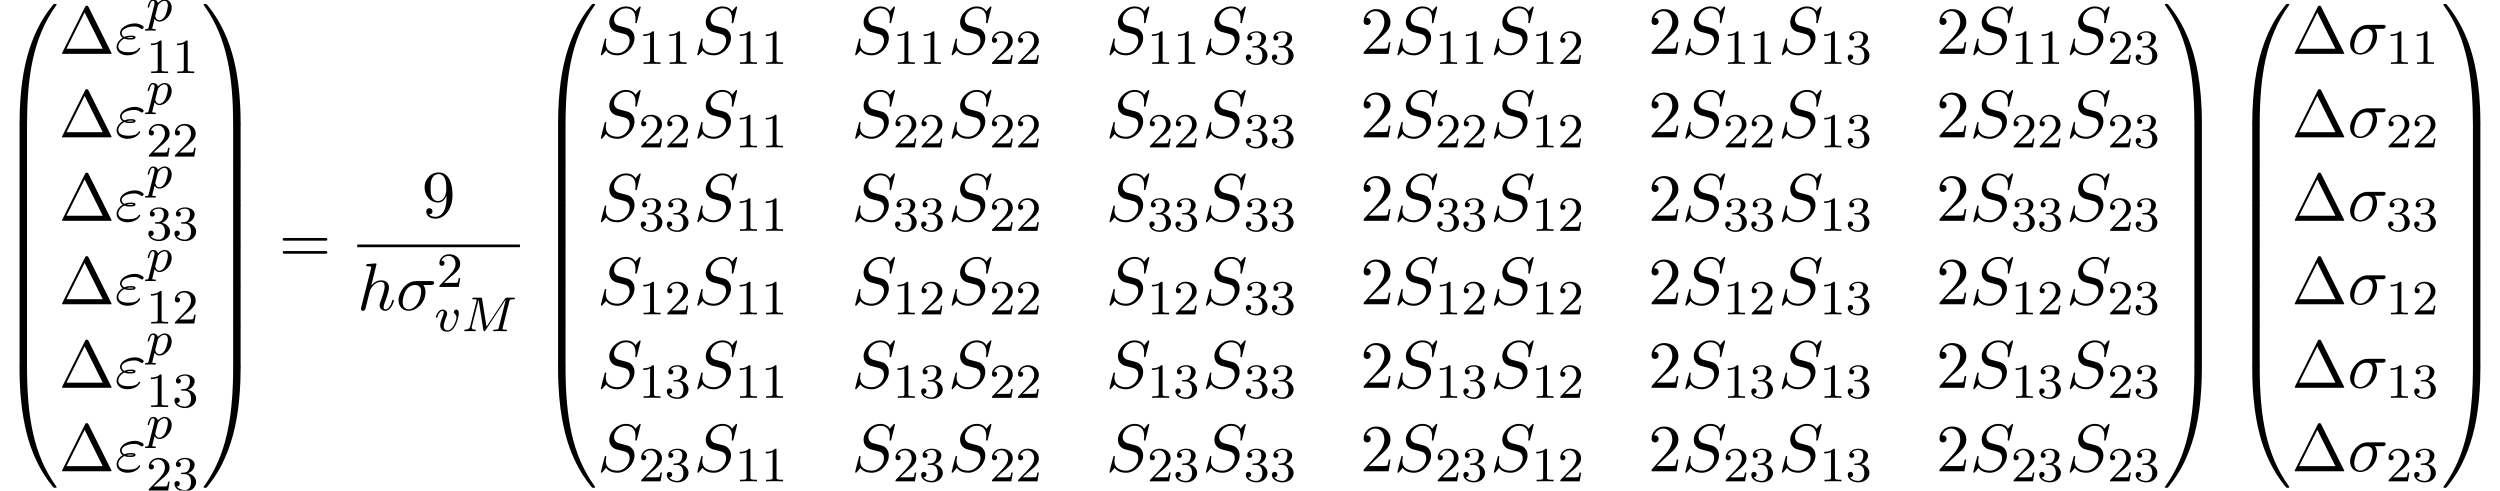 <?xml version='1.0' encoding='UTF-8'?>
<!-- This file was generated by dvisvgm 2.6.3 -->
<svg version='1.1' xmlns='http://www.w3.org/2000/svg' xmlns:xlink='http://www.w3.org/1999/xlink' width='405.737pt' height='79.609pt' viewBox='53.798 81.443 405.737 79.609'>
<defs>
<path id='g3-49' d='M2.503 -5.077C2.503 -5.292 2.487 -5.3 2.271 -5.3C1.945 -4.981 1.522 -4.79 0.765 -4.79V-4.527C0.98 -4.527 1.411 -4.527 1.873 -4.742V-0.654C1.873 -0.359 1.849 -0.263 1.092 -0.263H0.813V0C1.14 -0.024 1.825 -0.024 2.184 -0.024S3.236 -0.024 3.563 0V-0.263H3.284C2.527 -0.263 2.503 -0.359 2.503 -0.654V-5.077Z'/>
<path id='g3-50' d='M2.248 -1.626C2.375 -1.745 2.71 -2.008 2.837 -2.12C3.332 -2.574 3.802 -3.013 3.802 -3.738C3.802 -4.686 3.005 -5.3 2.008 -5.3C1.052 -5.3 0.422 -4.575 0.422 -3.866C0.422 -3.475 0.733 -3.419 0.845 -3.419C1.012 -3.419 1.259 -3.539 1.259 -3.842C1.259 -4.256 0.861 -4.256 0.765 -4.256C0.996 -4.838 1.53 -5.037 1.921 -5.037C2.662 -5.037 3.045 -4.407 3.045 -3.738C3.045 -2.909 2.463 -2.303 1.522 -1.339L0.518 -0.303C0.422 -0.215 0.422 -0.199 0.422 0H3.571L3.802 -1.427H3.555C3.531 -1.267 3.467 -0.869 3.371 -0.717C3.324 -0.654 2.718 -0.654 2.59 -0.654H1.172L2.248 -1.626Z'/>
<path id='g3-51' d='M2.016 -2.662C2.646 -2.662 3.045 -2.2 3.045 -1.363C3.045 -0.367 2.479 -0.072 2.056 -0.072C1.618 -0.072 1.02 -0.231 0.741 -0.654C1.028 -0.654 1.227 -0.837 1.227 -1.1C1.227 -1.355 1.044 -1.538 0.789 -1.538C0.574 -1.538 0.351 -1.403 0.351 -1.084C0.351 -0.327 1.164 0.167 2.072 0.167C3.132 0.167 3.873 -0.566 3.873 -1.363C3.873 -2.024 3.347 -2.63 2.534 -2.805C3.164 -3.029 3.634 -3.571 3.634 -4.208S2.917 -5.3 2.088 -5.3C1.235 -5.3 0.59 -4.838 0.59 -4.232C0.59 -3.937 0.789 -3.81 0.996 -3.81C1.243 -3.81 1.403 -3.985 1.403 -4.216C1.403 -4.511 1.148 -4.623 0.972 -4.631C1.307 -5.069 1.921 -5.093 2.064 -5.093C2.271 -5.093 2.877 -5.029 2.877 -4.208C2.877 -3.65 2.646 -3.316 2.534 -3.188C2.295 -2.941 2.112 -2.925 1.626 -2.893C1.474 -2.885 1.411 -2.877 1.411 -2.774C1.411 -2.662 1.482 -2.662 1.618 -2.662H2.016Z'/>
<path id='g1-77' d='M7.739 -4.798C7.819 -5.109 7.835 -5.181 8.393 -5.181C8.576 -5.181 8.671 -5.181 8.671 -5.332C8.671 -5.444 8.568 -5.444 8.424 -5.444H7.396C7.181 -5.444 7.157 -5.444 7.054 -5.284L4.049 -0.733L3.339 -5.228C3.308 -5.428 3.3 -5.444 3.061 -5.444H1.985C1.841 -5.444 1.737 -5.444 1.737 -5.292C1.737 -5.181 1.841 -5.181 1.969 -5.181C2.232 -5.181 2.463 -5.181 2.463 -5.053C2.463 -5.021 2.455 -5.013 2.431 -4.91L1.419 -0.853C1.323 -0.454 1.116 -0.279 0.582 -0.263C0.534 -0.263 0.438 -0.255 0.438 -0.112C0.438 -0.064 0.478 0 0.558 0C0.59 0 0.773 -0.024 1.347 -0.024C1.977 -0.024 2.096 0 2.168 0C2.2 0 2.319 0 2.319 -0.151C2.319 -0.247 2.232 -0.263 2.176 -0.263C1.889 -0.271 1.65 -0.319 1.65 -0.598C1.65 -0.638 1.674 -0.749 1.674 -0.757L2.758 -5.085H2.766L3.539 -0.215C3.563 -0.088 3.571 0 3.682 0S3.85 -0.088 3.897 -0.159L7.173 -5.149L7.181 -5.141L6.057 -0.63C5.986 -0.327 5.97 -0.263 5.38 -0.263C5.228 -0.263 5.133 -0.263 5.133 -0.112C5.133 -0.08 5.157 0 5.26 0S5.603 -0.016 5.715 -0.024H6.225C6.966 -0.024 7.157 0 7.213 0C7.261 0 7.372 0 7.372 -0.151C7.372 -0.263 7.269 -0.263 7.133 -0.263C7.109 -0.263 6.966 -0.263 6.83 -0.279C6.663 -0.295 6.647 -0.319 6.647 -0.391C6.647 -0.43 6.663 -0.478 6.671 -0.518L7.739 -4.798Z'/>
<path id='g1-112' d='M0.414 0.964C0.351 1.219 0.335 1.283 0.016 1.283C-0.096 1.283 -0.191 1.283 -0.191 1.435C-0.191 1.506 -0.12 1.546 -0.08 1.546C0 1.546 0.032 1.522 0.622 1.522C1.196 1.522 1.363 1.546 1.419 1.546C1.451 1.546 1.57 1.546 1.57 1.395C1.57 1.283 1.459 1.283 1.363 1.283C0.98 1.283 0.98 1.235 0.98 1.164C0.98 1.108 1.124 0.542 1.363 -0.391C1.467 -0.207 1.714 0.08 2.144 0.08C3.124 0.08 4.144 -1.052 4.144 -2.208C4.144 -2.997 3.634 -3.515 2.997 -3.515C2.519 -3.515 2.136 -3.188 1.905 -2.949C1.737 -3.515 1.203 -3.515 1.124 -3.515C0.837 -3.515 0.638 -3.332 0.51 -3.084C0.327 -2.726 0.239 -2.319 0.239 -2.295C0.239 -2.224 0.295 -2.192 0.359 -2.192C0.462 -2.192 0.47 -2.224 0.526 -2.431C0.63 -2.837 0.773 -3.292 1.1 -3.292C1.299 -3.292 1.355 -3.108 1.355 -2.917C1.355 -2.837 1.323 -2.646 1.307 -2.582L0.414 0.964ZM1.881 -2.455C1.921 -2.59 1.921 -2.606 2.04 -2.75C2.343 -3.108 2.686 -3.292 2.973 -3.292C3.371 -3.292 3.523 -2.901 3.523 -2.542C3.523 -2.248 3.347 -1.395 3.108 -0.925C2.901 -0.494 2.519 -0.143 2.144 -0.143C1.602 -0.143 1.474 -0.765 1.474 -0.821C1.474 -0.837 1.49 -0.925 1.498 -0.948L1.881 -2.455Z'/>
<path id='g1-118' d='M3.961 -2.901C3.961 -3.523 3.602 -3.523 3.571 -3.523C3.379 -3.523 3.156 -3.316 3.156 -3.108C3.156 -2.981 3.22 -2.925 3.292 -2.861C3.475 -2.702 3.587 -2.479 3.587 -2.224C3.587 -1.857 3.061 -0.143 2.144 -0.143C1.801 -0.143 1.522 -0.327 1.522 -0.829C1.522 -1.267 1.761 -1.897 1.953 -2.375C2.048 -2.63 2.072 -2.694 2.072 -2.837C2.072 -3.268 1.722 -3.515 1.355 -3.515C0.566 -3.515 0.239 -2.391 0.239 -2.295C0.239 -2.224 0.295 -2.192 0.359 -2.192C0.462 -2.192 0.47 -2.24 0.494 -2.319C0.701 -3.013 1.044 -3.292 1.331 -3.292C1.451 -3.292 1.522 -3.22 1.522 -3.029C1.522 -2.845 1.451 -2.662 1.371 -2.463C0.98 -1.459 0.948 -1.196 0.948 -0.948C0.948 -0.08 1.658 0.08 2.112 0.08C3.435 0.08 3.961 -2.295 3.961 -2.901Z'/>
<path id='g2-27' d='M5.651 -4.069C5.793 -4.069 6.185 -4.069 6.185 -4.44C6.185 -4.702 5.956 -4.702 5.76 -4.702H3.273C1.625 -4.702 0.415 -2.902 0.415 -1.604C0.415 -0.644 1.058 0.12 2.051 0.12C3.338 0.12 4.789 -1.2 4.789 -2.88C4.789 -3.065 4.789 -3.589 4.451 -4.069H5.651ZM2.062 -0.12C1.527 -0.12 1.091 -0.513 1.091 -1.298C1.091 -1.625 1.222 -2.52 1.604 -3.164C2.062 -3.916 2.716 -4.069 3.087 -4.069C4.004 -4.069 4.091 -3.349 4.091 -3.011C4.091 -2.498 3.873 -1.604 3.502 -1.047C3.076 -0.404 2.487 -0.12 2.062 -0.12Z'/>
<path id='g2-34' d='M1.538 -2.476C1.898 -2.324 2.215 -2.324 2.476 -2.324C2.76 -2.324 3.36 -2.324 3.36 -2.662C3.36 -2.924 2.978 -2.956 2.564 -2.956C2.335 -2.956 1.953 -2.935 1.549 -2.749C1.298 -2.88 1.113 -3.087 1.113 -3.382C1.113 -4.047 2.182 -4.44 3.164 -4.44C3.338 -4.44 3.731 -4.44 4.167 -4.135C4.287 -4.047 4.309 -4.025 4.385 -4.025C4.527 -4.025 4.68 -4.167 4.68 -4.32C4.68 -4.527 4.015 -4.942 3.273 -4.942C2.018 -4.942 0.84 -4.211 0.84 -3.382C0.84 -2.913 1.233 -2.64 1.276 -2.607C0.633 -2.247 0.284 -1.636 0.284 -1.135C0.284 -0.425 0.905 0.24 2.062 0.24C3.502 0.24 4.113 -0.72 4.113 -0.884C4.113 -0.949 4.058 -0.993 3.993 -0.993C3.938 -0.993 3.905 -0.949 3.884 -0.916C3.731 -0.665 3.469 -0.262 2.16 -0.262C1.495 -0.262 0.567 -0.425 0.567 -1.2C0.567 -1.571 0.873 -2.149 1.538 -2.476ZM1.898 -2.618C2.149 -2.705 2.378 -2.716 2.564 -2.716C2.836 -2.716 2.88 -2.705 3.076 -2.651C2.913 -2.575 2.891 -2.564 2.476 -2.564C2.236 -2.564 2.105 -2.564 1.898 -2.618Z'/>
<path id='g2-83' d='M7.036 -7.582C7.036 -7.615 7.015 -7.691 6.916 -7.691C6.862 -7.691 6.851 -7.68 6.72 -7.527L6.196 -6.905C5.913 -7.418 5.345 -7.691 4.636 -7.691C3.251 -7.691 1.942 -6.436 1.942 -5.116C1.942 -4.233 2.52 -3.731 3.076 -3.567L4.244 -3.262C4.647 -3.164 5.247 -3 5.247 -2.105C5.247 -1.124 4.353 -0.098 3.284 -0.098C2.585 -0.098 1.375 -0.338 1.375 -1.691C1.375 -1.953 1.429 -2.215 1.44 -2.28C1.451 -2.324 1.462 -2.335 1.462 -2.356C1.462 -2.465 1.385 -2.476 1.331 -2.476S1.255 -2.465 1.222 -2.433C1.178 -2.389 0.567 0.098 0.567 0.131C0.567 0.196 0.622 0.24 0.687 0.24C0.742 0.24 0.753 0.229 0.884 0.076L1.418 -0.545C1.887 0.087 2.629 0.24 3.262 0.24C4.745 0.24 6.033 -1.211 6.033 -2.564C6.033 -3.316 5.662 -3.687 5.498 -3.84C5.247 -4.091 5.084 -4.135 4.113 -4.385C3.873 -4.451 3.48 -4.56 3.382 -4.582C3.087 -4.68 2.716 -4.996 2.716 -5.575C2.716 -6.458 3.589 -7.385 4.625 -7.385C5.531 -7.385 6.196 -6.916 6.196 -5.695C6.196 -5.345 6.153 -5.149 6.153 -5.084C6.153 -5.073 6.153 -4.975 6.284 -4.975C6.393 -4.975 6.404 -5.007 6.447 -5.193L7.036 -7.582Z'/>
<path id='g2-104' d='M3.131 -7.451C3.131 -7.462 3.131 -7.571 2.989 -7.571C2.738 -7.571 1.942 -7.484 1.658 -7.462C1.571 -7.451 1.451 -7.44 1.451 -7.244C1.451 -7.113 1.549 -7.113 1.713 -7.113C2.236 -7.113 2.258 -7.036 2.258 -6.927L2.225 -6.709L0.644 -0.425C0.6 -0.273 0.6 -0.251 0.6 -0.185C0.6 0.065 0.818 0.12 0.916 0.12C1.091 0.12 1.265 -0.011 1.32 -0.164L1.527 -0.993L1.767 -1.975C1.833 -2.215 1.898 -2.455 1.953 -2.705C1.975 -2.771 2.062 -3.131 2.073 -3.196C2.105 -3.295 2.444 -3.905 2.815 -4.2C3.055 -4.375 3.393 -4.582 3.862 -4.582S4.451 -4.211 4.451 -3.818C4.451 -3.229 4.036 -2.04 3.775 -1.375C3.687 -1.124 3.633 -0.993 3.633 -0.775C3.633 -0.262 4.015 0.12 4.527 0.12C5.553 0.12 5.956 -1.473 5.956 -1.56C5.956 -1.669 5.858 -1.669 5.825 -1.669C5.716 -1.669 5.716 -1.636 5.662 -1.473C5.498 -0.895 5.149 -0.12 4.549 -0.12C4.364 -0.12 4.287 -0.229 4.287 -0.48C4.287 -0.753 4.385 -1.015 4.484 -1.255C4.658 -1.724 5.149 -3.022 5.149 -3.655C5.149 -4.364 4.713 -4.822 3.895 -4.822C3.207 -4.822 2.684 -4.484 2.28 -3.982L3.131 -7.451Z'/>
<path id='g4-1' d='M4.822 -7.615C4.745 -7.756 4.724 -7.811 4.538 -7.811S4.331 -7.756 4.255 -7.615L0.567 -0.218C0.513 -0.12 0.513 -0.098 0.513 -0.087C0.513 0 0.578 0 0.753 0H8.324C8.498 0 8.564 0 8.564 -0.087C8.564 -0.098 8.564 -0.12 8.509 -0.218L4.822 -7.615ZM4.189 -6.72L7.124 -0.829H1.244L4.189 -6.72Z'/>
<path id='g4-50' d='M1.385 -0.84L2.542 -1.964C4.244 -3.469 4.898 -4.058 4.898 -5.149C4.898 -6.393 3.916 -7.265 2.585 -7.265C1.353 -7.265 0.545 -6.262 0.545 -5.291C0.545 -4.68 1.091 -4.68 1.124 -4.68C1.309 -4.68 1.691 -4.811 1.691 -5.258C1.691 -5.542 1.495 -5.825 1.113 -5.825C1.025 -5.825 1.004 -5.825 0.971 -5.815C1.222 -6.524 1.811 -6.927 2.444 -6.927C3.436 -6.927 3.905 -6.044 3.905 -5.149C3.905 -4.276 3.36 -3.415 2.76 -2.738L0.665 -0.404C0.545 -0.284 0.545 -0.262 0.545 0H4.593L4.898 -1.898H4.625C4.571 -1.571 4.495 -1.091 4.385 -0.927C4.309 -0.84 3.589 -0.84 3.349 -0.84H1.385Z'/>
<path id='g4-57' d='M4.004 -3.469V-3.12C4.004 -0.567 2.869 -0.065 2.236 -0.065C2.051 -0.065 1.462 -0.087 1.167 -0.458C1.647 -0.458 1.735 -0.775 1.735 -0.96C1.735 -1.298 1.473 -1.462 1.233 -1.462C1.058 -1.462 0.731 -1.364 0.731 -0.938C0.731 -0.207 1.32 0.24 2.247 0.24C3.655 0.24 4.985 -1.244 4.985 -3.589C4.985 -6.524 3.731 -7.265 2.76 -7.265C2.16 -7.265 1.625 -7.069 1.156 -6.578C0.709 -6.087 0.458 -5.629 0.458 -4.811C0.458 -3.447 1.418 -2.378 2.64 -2.378C3.305 -2.378 3.753 -2.836 4.004 -3.469ZM2.651 -2.629C2.476 -2.629 1.975 -2.629 1.636 -3.316C1.44 -3.72 1.44 -4.265 1.44 -4.8C1.44 -5.389 1.44 -5.902 1.669 -6.305C1.964 -6.851 2.378 -6.993 2.76 -6.993C3.262 -6.993 3.622 -6.622 3.807 -6.131C3.938 -5.782 3.982 -5.095 3.982 -4.593C3.982 -3.687 3.611 -2.629 2.651 -2.629Z'/>
<path id='g4-61' d='M7.495 -3.567C7.658 -3.567 7.865 -3.567 7.865 -3.785S7.658 -4.004 7.505 -4.004H0.971C0.818 -4.004 0.611 -4.004 0.611 -3.785S0.818 -3.567 0.982 -3.567H7.495ZM7.505 -1.451C7.658 -1.451 7.865 -1.451 7.865 -1.669S7.658 -1.887 7.495 -1.887H0.982C0.818 -1.887 0.611 -1.887 0.611 -1.669S0.818 -1.451 0.971 -1.451H7.505Z'/>
<path id='g0-48' d='M4.08 19.309C4.32 19.309 4.385 19.309 4.385 19.156C4.407 11.509 5.291 5.16 9.109 -0.175C9.185 -0.273 9.185 -0.295 9.185 -0.316C9.185 -0.425 9.109 -0.425 8.935 -0.425S8.738 -0.425 8.716 -0.404C8.673 -0.371 7.287 1.222 6.185 3.415C4.745 6.295 3.84 9.6 3.436 13.571C3.404 13.909 3.175 16.178 3.175 18.764V19.189C3.185 19.309 3.251 19.309 3.48 19.309H4.08Z'/>
<path id='g0-49' d='M6.36 18.764C6.36 12.098 5.171 8.193 4.833 7.091C4.091 4.669 2.88 2.116 1.058 -0.131C0.895 -0.327 0.851 -0.382 0.807 -0.404C0.785 -0.415 0.775 -0.425 0.6 -0.425C0.436 -0.425 0.349 -0.425 0.349 -0.316C0.349 -0.295 0.349 -0.273 0.491 -0.076C4.287 5.225 5.138 11.771 5.149 19.156C5.149 19.309 5.215 19.309 5.455 19.309H6.055C6.284 19.309 6.349 19.309 6.36 19.189V18.764Z'/>
<path id='g0-64' d='M3.48 -0.545C3.251 -0.545 3.185 -0.545 3.175 -0.425V0C3.175 6.665 4.364 10.571 4.702 11.673C5.444 14.095 6.655 16.647 8.476 18.895C8.64 19.091 8.684 19.145 8.727 19.167C8.749 19.178 8.76 19.189 8.935 19.189S9.185 19.189 9.185 19.08C9.185 19.058 9.185 19.036 9.12 18.938C5.487 13.898 4.396 7.833 4.385 -0.393C4.385 -0.545 4.32 -0.545 4.08 -0.545H3.48Z'/>
<path id='g0-65' d='M6.36 -0.425C6.349 -0.545 6.284 -0.545 6.055 -0.545H5.455C5.215 -0.545 5.149 -0.545 5.149 -0.393C5.149 0.731 5.138 3.327 4.855 6.044C4.265 11.684 2.815 15.589 0.425 18.938C0.349 19.036 0.349 19.058 0.349 19.08C0.349 19.189 0.436 19.189 0.6 19.189C0.775 19.189 0.796 19.189 0.818 19.167C0.862 19.135 2.247 17.542 3.349 15.349C4.789 12.469 5.695 9.164 6.098 5.193C6.131 4.855 6.36 2.585 6.36 0V-0.425Z'/>
<path id='g0-66' d='M4.385 0.185C4.385 -0.098 4.375 -0.109 4.08 -0.109H3.48C3.185 -0.109 3.175 -0.098 3.175 0.185V6.36C3.175 6.644 3.185 6.655 3.48 6.655H4.08C4.375 6.655 4.385 6.644 4.385 6.36V0.185Z'/>
<path id='g0-67' d='M6.36 0.185C6.36 -0.098 6.349 -0.109 6.055 -0.109H5.455C5.16 -0.109 5.149 -0.098 5.149 0.185V6.36C5.149 6.644 5.16 6.655 5.455 6.655H6.055C6.349 6.655 6.36 6.644 6.36 6.36V0.185Z'/>
</defs>
<g id='page1'>
<use x='53.798' y='82.508' xlink:href='#g0-48'/>
<use x='53.798' y='101.708' xlink:href='#g0-66'/>
<use x='53.798' y='108.254' xlink:href='#g0-66'/>
<use x='53.798' y='114.799' xlink:href='#g0-66'/>
<use x='53.798' y='121.345' xlink:href='#g0-66'/>
<use x='53.798' y='127.89' xlink:href='#g0-66'/>
<use x='53.798' y='134.436' xlink:href='#g0-66'/>
<use x='53.798' y='141.418' xlink:href='#g0-64'/>
<use x='63.344' y='90.182' xlink:href='#g4-1'/>
<use x='72.435' y='90.182' xlink:href='#g2-34'/>
<use x='77.522' y='84.874' xlink:href='#g1-112'/>
<use x='77.522' y='93.306' xlink:href='#g3-49'/>
<use x='81.756' y='93.306' xlink:href='#g3-49'/>
<use x='63.344' y='103.731' xlink:href='#g4-1'/>
<use x='72.435' y='103.731' xlink:href='#g2-34'/>
<use x='77.522' y='98.424' xlink:href='#g1-112'/>
<use x='77.522' y='106.855' xlink:href='#g3-50'/>
<use x='81.756' y='106.855' xlink:href='#g3-50'/>
<use x='63.344' y='117.28' xlink:href='#g4-1'/>
<use x='72.435' y='117.28' xlink:href='#g2-34'/>
<use x='77.522' y='111.973' xlink:href='#g1-112'/>
<use x='77.522' y='120.404' xlink:href='#g3-51'/>
<use x='81.756' y='120.404' xlink:href='#g3-51'/>
<use x='63.344' y='130.829' xlink:href='#g4-1'/>
<use x='72.435' y='130.829' xlink:href='#g2-34'/>
<use x='77.522' y='125.522' xlink:href='#g1-112'/>
<use x='77.522' y='133.953' xlink:href='#g3-49'/>
<use x='81.756' y='133.953' xlink:href='#g3-50'/>
<use x='63.344' y='144.379' xlink:href='#g4-1'/>
<use x='72.435' y='144.379' xlink:href='#g2-34'/>
<use x='77.522' y='139.071' xlink:href='#g1-112'/>
<use x='77.522' y='147.503' xlink:href='#g3-49'/>
<use x='81.756' y='147.503' xlink:href='#g3-51'/>
<use x='63.344' y='157.928' xlink:href='#g4-1'/>
<use x='72.435' y='157.928' xlink:href='#g2-34'/>
<use x='77.522' y='152.62' xlink:href='#g1-112'/>
<use x='77.522' y='161.052' xlink:href='#g3-50'/>
<use x='81.756' y='161.052' xlink:href='#g3-51'/>
<use x='86.488' y='82.508' xlink:href='#g0-49'/>
<use x='86.488' y='101.708' xlink:href='#g0-67'/>
<use x='86.488' y='108.254' xlink:href='#g0-67'/>
<use x='86.488' y='114.799' xlink:href='#g0-67'/>
<use x='86.488' y='121.345' xlink:href='#g0-67'/>
<use x='86.488' y='127.89' xlink:href='#g0-67'/>
<use x='86.488' y='134.436' xlink:href='#g0-67'/>
<use x='86.488' y='141.418' xlink:href='#g0-65'/>
<use x='99.064' y='124.072' xlink:href='#g4-61'/>
<use x='122.251' y='116.692' xlink:href='#g4-57'/>
<rect x='111.775' y='121.127' height='0.436' width='26.408'/>
<use x='111.775' y='131.766' xlink:href='#g2-104'/>
<use x='118.06' y='131.766' xlink:href='#g2-27'/>
<use x='124.685' y='128.008' xlink:href='#g3-50'/>
<use x='124.294' y='135.2' xlink:href='#g1-118'/>
<use x='128.703' y='135.2' xlink:href='#g1-77'/>
<use x='141.196' y='82.508' xlink:href='#g0-48'/>
<use x='141.196' y='101.708' xlink:href='#g0-66'/>
<use x='141.196' y='108.254' xlink:href='#g0-66'/>
<use x='141.196' y='114.799' xlink:href='#g0-66'/>
<use x='141.196' y='121.345' xlink:href='#g0-66'/>
<use x='141.196' y='127.89' xlink:href='#g0-66'/>
<use x='141.196' y='134.436' xlink:href='#g0-66'/>
<use x='141.196' y='141.418' xlink:href='#g0-64'/>
<use x='150.742' y='90.182' xlink:href='#g2-83'/>
<use x='157.431' y='91.818' xlink:href='#g3-49'/>
<use x='161.666' y='91.818' xlink:href='#g3-49'/>
<use x='166.398' y='90.182' xlink:href='#g2-83'/>
<use x='173.087' y='91.818' xlink:href='#g3-49'/>
<use x='177.321' y='91.818' xlink:href='#g3-49'/>
<use x='192.016' y='90.182' xlink:href='#g2-83'/>
<use x='198.706' y='91.818' xlink:href='#g3-49'/>
<use x='202.94' y='91.818' xlink:href='#g3-49'/>
<use x='207.672' y='90.182' xlink:href='#g2-83'/>
<use x='214.362' y='91.818' xlink:href='#g3-50'/>
<use x='218.596' y='91.818' xlink:href='#g3-50'/>
<use x='233.291' y='90.182' xlink:href='#g2-83'/>
<use x='239.98' y='91.818' xlink:href='#g3-49'/>
<use x='244.214' y='91.818' xlink:href='#g3-49'/>
<use x='248.947' y='90.182' xlink:href='#g2-83'/>
<use x='255.636' y='91.818' xlink:href='#g3-51'/>
<use x='259.87' y='91.818' xlink:href='#g3-51'/>
<use x='274.565' y='90.182' xlink:href='#g4-50'/>
<use x='280.02' y='90.182' xlink:href='#g2-83'/>
<use x='286.709' y='91.818' xlink:href='#g3-49'/>
<use x='290.943' y='91.818' xlink:href='#g3-49'/>
<use x='295.676' y='90.182' xlink:href='#g2-83'/>
<use x='302.365' y='91.818' xlink:href='#g3-49'/>
<use x='306.599' y='91.818' xlink:href='#g3-50'/>
<use x='321.294' y='90.182' xlink:href='#g4-50'/>
<use x='326.749' y='90.182' xlink:href='#g2-83'/>
<use x='333.438' y='91.818' xlink:href='#g3-49'/>
<use x='337.672' y='91.818' xlink:href='#g3-49'/>
<use x='342.405' y='90.182' xlink:href='#g2-83'/>
<use x='349.094' y='91.818' xlink:href='#g3-49'/>
<use x='353.328' y='91.818' xlink:href='#g3-51'/>
<use x='368.023' y='90.182' xlink:href='#g4-50'/>
<use x='373.478' y='90.182' xlink:href='#g2-83'/>
<use x='380.167' y='91.818' xlink:href='#g3-49'/>
<use x='384.401' y='91.818' xlink:href='#g3-49'/>
<use x='389.134' y='90.182' xlink:href='#g2-83'/>
<use x='395.823' y='91.818' xlink:href='#g3-50'/>
<use x='400.057' y='91.818' xlink:href='#g3-51'/>
<use x='150.742' y='103.731' xlink:href='#g2-83'/>
<use x='157.431' y='105.367' xlink:href='#g3-50'/>
<use x='161.666' y='105.367' xlink:href='#g3-50'/>
<use x='166.398' y='103.731' xlink:href='#g2-83'/>
<use x='173.087' y='105.367' xlink:href='#g3-49'/>
<use x='177.321' y='105.367' xlink:href='#g3-49'/>
<use x='192.016' y='103.731' xlink:href='#g2-83'/>
<use x='198.706' y='105.367' xlink:href='#g3-50'/>
<use x='202.94' y='105.367' xlink:href='#g3-50'/>
<use x='207.672' y='103.731' xlink:href='#g2-83'/>
<use x='214.362' y='105.367' xlink:href='#g3-50'/>
<use x='218.596' y='105.367' xlink:href='#g3-50'/>
<use x='233.291' y='103.731' xlink:href='#g2-83'/>
<use x='239.98' y='105.367' xlink:href='#g3-50'/>
<use x='244.214' y='105.367' xlink:href='#g3-50'/>
<use x='248.947' y='103.731' xlink:href='#g2-83'/>
<use x='255.636' y='105.367' xlink:href='#g3-51'/>
<use x='259.87' y='105.367' xlink:href='#g3-51'/>
<use x='274.565' y='103.731' xlink:href='#g4-50'/>
<use x='280.02' y='103.731' xlink:href='#g2-83'/>
<use x='286.709' y='105.367' xlink:href='#g3-50'/>
<use x='290.943' y='105.367' xlink:href='#g3-50'/>
<use x='295.676' y='103.731' xlink:href='#g2-83'/>
<use x='302.365' y='105.367' xlink:href='#g3-49'/>
<use x='306.599' y='105.367' xlink:href='#g3-50'/>
<use x='321.294' y='103.731' xlink:href='#g4-50'/>
<use x='326.749' y='103.731' xlink:href='#g2-83'/>
<use x='333.438' y='105.367' xlink:href='#g3-50'/>
<use x='337.672' y='105.367' xlink:href='#g3-50'/>
<use x='342.405' y='103.731' xlink:href='#g2-83'/>
<use x='349.094' y='105.367' xlink:href='#g3-49'/>
<use x='353.328' y='105.367' xlink:href='#g3-51'/>
<use x='368.023' y='103.731' xlink:href='#g4-50'/>
<use x='373.478' y='103.731' xlink:href='#g2-83'/>
<use x='380.167' y='105.367' xlink:href='#g3-50'/>
<use x='384.401' y='105.367' xlink:href='#g3-50'/>
<use x='389.134' y='103.731' xlink:href='#g2-83'/>
<use x='395.823' y='105.367' xlink:href='#g3-50'/>
<use x='400.057' y='105.367' xlink:href='#g3-51'/>
<use x='150.742' y='117.28' xlink:href='#g2-83'/>
<use x='157.431' y='118.916' xlink:href='#g3-51'/>
<use x='161.666' y='118.916' xlink:href='#g3-51'/>
<use x='166.398' y='117.28' xlink:href='#g2-83'/>
<use x='173.087' y='118.916' xlink:href='#g3-49'/>
<use x='177.321' y='118.916' xlink:href='#g3-49'/>
<use x='192.016' y='117.28' xlink:href='#g2-83'/>
<use x='198.706' y='118.916' xlink:href='#g3-51'/>
<use x='202.94' y='118.916' xlink:href='#g3-51'/>
<use x='207.672' y='117.28' xlink:href='#g2-83'/>
<use x='214.362' y='118.916' xlink:href='#g3-50'/>
<use x='218.596' y='118.916' xlink:href='#g3-50'/>
<use x='233.291' y='117.28' xlink:href='#g2-83'/>
<use x='239.98' y='118.916' xlink:href='#g3-51'/>
<use x='244.214' y='118.916' xlink:href='#g3-51'/>
<use x='248.947' y='117.28' xlink:href='#g2-83'/>
<use x='255.636' y='118.916' xlink:href='#g3-51'/>
<use x='259.87' y='118.916' xlink:href='#g3-51'/>
<use x='274.565' y='117.28' xlink:href='#g4-50'/>
<use x='280.02' y='117.28' xlink:href='#g2-83'/>
<use x='286.709' y='118.916' xlink:href='#g3-51'/>
<use x='290.943' y='118.916' xlink:href='#g3-51'/>
<use x='295.676' y='117.28' xlink:href='#g2-83'/>
<use x='302.365' y='118.916' xlink:href='#g3-49'/>
<use x='306.599' y='118.916' xlink:href='#g3-50'/>
<use x='321.294' y='117.28' xlink:href='#g4-50'/>
<use x='326.749' y='117.28' xlink:href='#g2-83'/>
<use x='333.438' y='118.916' xlink:href='#g3-51'/>
<use x='337.672' y='118.916' xlink:href='#g3-51'/>
<use x='342.405' y='117.28' xlink:href='#g2-83'/>
<use x='349.094' y='118.916' xlink:href='#g3-49'/>
<use x='353.328' y='118.916' xlink:href='#g3-51'/>
<use x='368.023' y='117.28' xlink:href='#g4-50'/>
<use x='373.478' y='117.28' xlink:href='#g2-83'/>
<use x='380.167' y='118.916' xlink:href='#g3-51'/>
<use x='384.401' y='118.916' xlink:href='#g3-51'/>
<use x='389.134' y='117.28' xlink:href='#g2-83'/>
<use x='395.823' y='118.916' xlink:href='#g3-50'/>
<use x='400.057' y='118.916' xlink:href='#g3-51'/>
<use x='150.742' y='130.829' xlink:href='#g2-83'/>
<use x='157.431' y='132.466' xlink:href='#g3-49'/>
<use x='161.666' y='132.466' xlink:href='#g3-50'/>
<use x='166.398' y='130.829' xlink:href='#g2-83'/>
<use x='173.087' y='132.466' xlink:href='#g3-49'/>
<use x='177.321' y='132.466' xlink:href='#g3-49'/>
<use x='192.016' y='130.829' xlink:href='#g2-83'/>
<use x='198.706' y='132.466' xlink:href='#g3-49'/>
<use x='202.94' y='132.466' xlink:href='#g3-50'/>
<use x='207.672' y='130.829' xlink:href='#g2-83'/>
<use x='214.362' y='132.466' xlink:href='#g3-50'/>
<use x='218.596' y='132.466' xlink:href='#g3-50'/>
<use x='233.291' y='130.829' xlink:href='#g2-83'/>
<use x='239.98' y='132.466' xlink:href='#g3-49'/>
<use x='244.214' y='132.466' xlink:href='#g3-50'/>
<use x='248.947' y='130.829' xlink:href='#g2-83'/>
<use x='255.636' y='132.466' xlink:href='#g3-51'/>
<use x='259.87' y='132.466' xlink:href='#g3-51'/>
<use x='274.565' y='130.829' xlink:href='#g4-50'/>
<use x='280.02' y='130.829' xlink:href='#g2-83'/>
<use x='286.709' y='132.466' xlink:href='#g3-49'/>
<use x='290.943' y='132.466' xlink:href='#g3-50'/>
<use x='295.676' y='130.829' xlink:href='#g2-83'/>
<use x='302.365' y='132.466' xlink:href='#g3-49'/>
<use x='306.599' y='132.466' xlink:href='#g3-50'/>
<use x='321.294' y='130.829' xlink:href='#g4-50'/>
<use x='326.749' y='130.829' xlink:href='#g2-83'/>
<use x='333.438' y='132.466' xlink:href='#g3-49'/>
<use x='337.672' y='132.466' xlink:href='#g3-50'/>
<use x='342.405' y='130.829' xlink:href='#g2-83'/>
<use x='349.094' y='132.466' xlink:href='#g3-49'/>
<use x='353.328' y='132.466' xlink:href='#g3-51'/>
<use x='368.023' y='130.829' xlink:href='#g4-50'/>
<use x='373.478' y='130.829' xlink:href='#g2-83'/>
<use x='380.167' y='132.466' xlink:href='#g3-49'/>
<use x='384.401' y='132.466' xlink:href='#g3-50'/>
<use x='389.134' y='130.829' xlink:href='#g2-83'/>
<use x='395.823' y='132.466' xlink:href='#g3-50'/>
<use x='400.057' y='132.466' xlink:href='#g3-51'/>
<use x='150.742' y='144.379' xlink:href='#g2-83'/>
<use x='157.431' y='146.015' xlink:href='#g3-49'/>
<use x='161.666' y='146.015' xlink:href='#g3-51'/>
<use x='166.398' y='144.379' xlink:href='#g2-83'/>
<use x='173.087' y='146.015' xlink:href='#g3-49'/>
<use x='177.321' y='146.015' xlink:href='#g3-49'/>
<use x='192.016' y='144.379' xlink:href='#g2-83'/>
<use x='198.706' y='146.015' xlink:href='#g3-49'/>
<use x='202.94' y='146.015' xlink:href='#g3-51'/>
<use x='207.672' y='144.379' xlink:href='#g2-83'/>
<use x='214.362' y='146.015' xlink:href='#g3-50'/>
<use x='218.596' y='146.015' xlink:href='#g3-50'/>
<use x='233.291' y='144.379' xlink:href='#g2-83'/>
<use x='239.98' y='146.015' xlink:href='#g3-49'/>
<use x='244.214' y='146.015' xlink:href='#g3-51'/>
<use x='248.947' y='144.379' xlink:href='#g2-83'/>
<use x='255.636' y='146.015' xlink:href='#g3-51'/>
<use x='259.87' y='146.015' xlink:href='#g3-51'/>
<use x='274.565' y='144.379' xlink:href='#g4-50'/>
<use x='280.02' y='144.379' xlink:href='#g2-83'/>
<use x='286.709' y='146.015' xlink:href='#g3-49'/>
<use x='290.943' y='146.015' xlink:href='#g3-51'/>
<use x='295.676' y='144.379' xlink:href='#g2-83'/>
<use x='302.365' y='146.015' xlink:href='#g3-49'/>
<use x='306.599' y='146.015' xlink:href='#g3-50'/>
<use x='321.294' y='144.379' xlink:href='#g4-50'/>
<use x='326.749' y='144.379' xlink:href='#g2-83'/>
<use x='333.438' y='146.015' xlink:href='#g3-49'/>
<use x='337.672' y='146.015' xlink:href='#g3-51'/>
<use x='342.405' y='144.379' xlink:href='#g2-83'/>
<use x='349.094' y='146.015' xlink:href='#g3-49'/>
<use x='353.328' y='146.015' xlink:href='#g3-51'/>
<use x='368.023' y='144.379' xlink:href='#g4-50'/>
<use x='373.478' y='144.379' xlink:href='#g2-83'/>
<use x='380.167' y='146.015' xlink:href='#g3-49'/>
<use x='384.401' y='146.015' xlink:href='#g3-51'/>
<use x='389.134' y='144.379' xlink:href='#g2-83'/>
<use x='395.823' y='146.015' xlink:href='#g3-50'/>
<use x='400.057' y='146.015' xlink:href='#g3-51'/>
<use x='150.742' y='157.928' xlink:href='#g2-83'/>
<use x='157.431' y='159.564' xlink:href='#g3-50'/>
<use x='161.666' y='159.564' xlink:href='#g3-51'/>
<use x='166.398' y='157.928' xlink:href='#g2-83'/>
<use x='173.087' y='159.564' xlink:href='#g3-49'/>
<use x='177.321' y='159.564' xlink:href='#g3-49'/>
<use x='192.016' y='157.928' xlink:href='#g2-83'/>
<use x='198.706' y='159.564' xlink:href='#g3-50'/>
<use x='202.94' y='159.564' xlink:href='#g3-51'/>
<use x='207.672' y='157.928' xlink:href='#g2-83'/>
<use x='214.362' y='159.564' xlink:href='#g3-50'/>
<use x='218.596' y='159.564' xlink:href='#g3-50'/>
<use x='233.291' y='157.928' xlink:href='#g2-83'/>
<use x='239.98' y='159.564' xlink:href='#g3-50'/>
<use x='244.214' y='159.564' xlink:href='#g3-51'/>
<use x='248.947' y='157.928' xlink:href='#g2-83'/>
<use x='255.636' y='159.564' xlink:href='#g3-51'/>
<use x='259.87' y='159.564' xlink:href='#g3-51'/>
<use x='274.565' y='157.928' xlink:href='#g4-50'/>
<use x='280.02' y='157.928' xlink:href='#g2-83'/>
<use x='286.709' y='159.564' xlink:href='#g3-50'/>
<use x='290.943' y='159.564' xlink:href='#g3-51'/>
<use x='295.676' y='157.928' xlink:href='#g2-83'/>
<use x='302.365' y='159.564' xlink:href='#g3-49'/>
<use x='306.599' y='159.564' xlink:href='#g3-50'/>
<use x='321.294' y='157.928' xlink:href='#g4-50'/>
<use x='326.749' y='157.928' xlink:href='#g2-83'/>
<use x='333.438' y='159.564' xlink:href='#g3-50'/>
<use x='337.672' y='159.564' xlink:href='#g3-51'/>
<use x='342.405' y='157.928' xlink:href='#g2-83'/>
<use x='349.094' y='159.564' xlink:href='#g3-49'/>
<use x='353.328' y='159.564' xlink:href='#g3-51'/>
<use x='368.023' y='157.928' xlink:href='#g4-50'/>
<use x='373.478' y='157.928' xlink:href='#g2-83'/>
<use x='380.167' y='159.564' xlink:href='#g3-50'/>
<use x='384.401' y='159.564' xlink:href='#g3-51'/>
<use x='389.134' y='157.928' xlink:href='#g2-83'/>
<use x='395.823' y='159.564' xlink:href='#g3-50'/>
<use x='400.057' y='159.564' xlink:href='#g3-51'/>
<use x='404.79' y='82.508' xlink:href='#g0-49'/>
<use x='404.79' y='101.708' xlink:href='#g0-67'/>
<use x='404.79' y='108.254' xlink:href='#g0-67'/>
<use x='404.79' y='114.799' xlink:href='#g0-67'/>
<use x='404.79' y='121.345' xlink:href='#g0-67'/>
<use x='404.79' y='127.89' xlink:href='#g0-67'/>
<use x='404.79' y='134.436' xlink:href='#g0-67'/>
<use x='404.79' y='141.418' xlink:href='#g0-65'/>
<use x='416.153' y='82.508' xlink:href='#g0-48'/>
<use x='416.153' y='101.708' xlink:href='#g0-66'/>
<use x='416.153' y='108.254' xlink:href='#g0-66'/>
<use x='416.153' y='114.799' xlink:href='#g0-66'/>
<use x='416.153' y='121.345' xlink:href='#g0-66'/>
<use x='416.153' y='127.89' xlink:href='#g0-66'/>
<use x='416.153' y='134.436' xlink:href='#g0-66'/>
<use x='416.153' y='141.418' xlink:href='#g0-64'/>
<use x='425.699' y='90.182' xlink:href='#g4-1'/>
<use x='434.79' y='90.182' xlink:href='#g2-27'/>
<use x='441.023' y='91.818' xlink:href='#g3-49'/>
<use x='445.257' y='91.818' xlink:href='#g3-49'/>
<use x='425.699' y='103.731' xlink:href='#g4-1'/>
<use x='434.79' y='103.731' xlink:href='#g2-27'/>
<use x='441.023' y='105.367' xlink:href='#g3-50'/>
<use x='445.257' y='105.367' xlink:href='#g3-50'/>
<use x='425.699' y='117.28' xlink:href='#g4-1'/>
<use x='434.79' y='117.28' xlink:href='#g2-27'/>
<use x='441.023' y='118.916' xlink:href='#g3-51'/>
<use x='445.257' y='118.916' xlink:href='#g3-51'/>
<use x='425.699' y='130.829' xlink:href='#g4-1'/>
<use x='434.79' y='130.829' xlink:href='#g2-27'/>
<use x='441.023' y='132.466' xlink:href='#g3-49'/>
<use x='445.257' y='132.466' xlink:href='#g3-50'/>
<use x='425.699' y='144.379' xlink:href='#g4-1'/>
<use x='434.79' y='144.379' xlink:href='#g2-27'/>
<use x='441.023' y='146.015' xlink:href='#g3-49'/>
<use x='445.257' y='146.015' xlink:href='#g3-51'/>
<use x='425.699' y='157.928' xlink:href='#g4-1'/>
<use x='434.79' y='157.928' xlink:href='#g2-27'/>
<use x='441.023' y='159.564' xlink:href='#g3-50'/>
<use x='445.257' y='159.564' xlink:href='#g3-51'/>
<use x='449.99' y='82.508' xlink:href='#g0-49'/>
<use x='449.99' y='101.708' xlink:href='#g0-67'/>
<use x='449.99' y='108.254' xlink:href='#g0-67'/>
<use x='449.99' y='114.799' xlink:href='#g0-67'/>
<use x='449.99' y='121.345' xlink:href='#g0-67'/>
<use x='449.99' y='127.89' xlink:href='#g0-67'/>
<use x='449.99' y='134.436' xlink:href='#g0-67'/>
<use x='449.99' y='141.418' xlink:href='#g0-65'/>
</g>
</svg><!--Rendered by QuickLaTeX.com-->